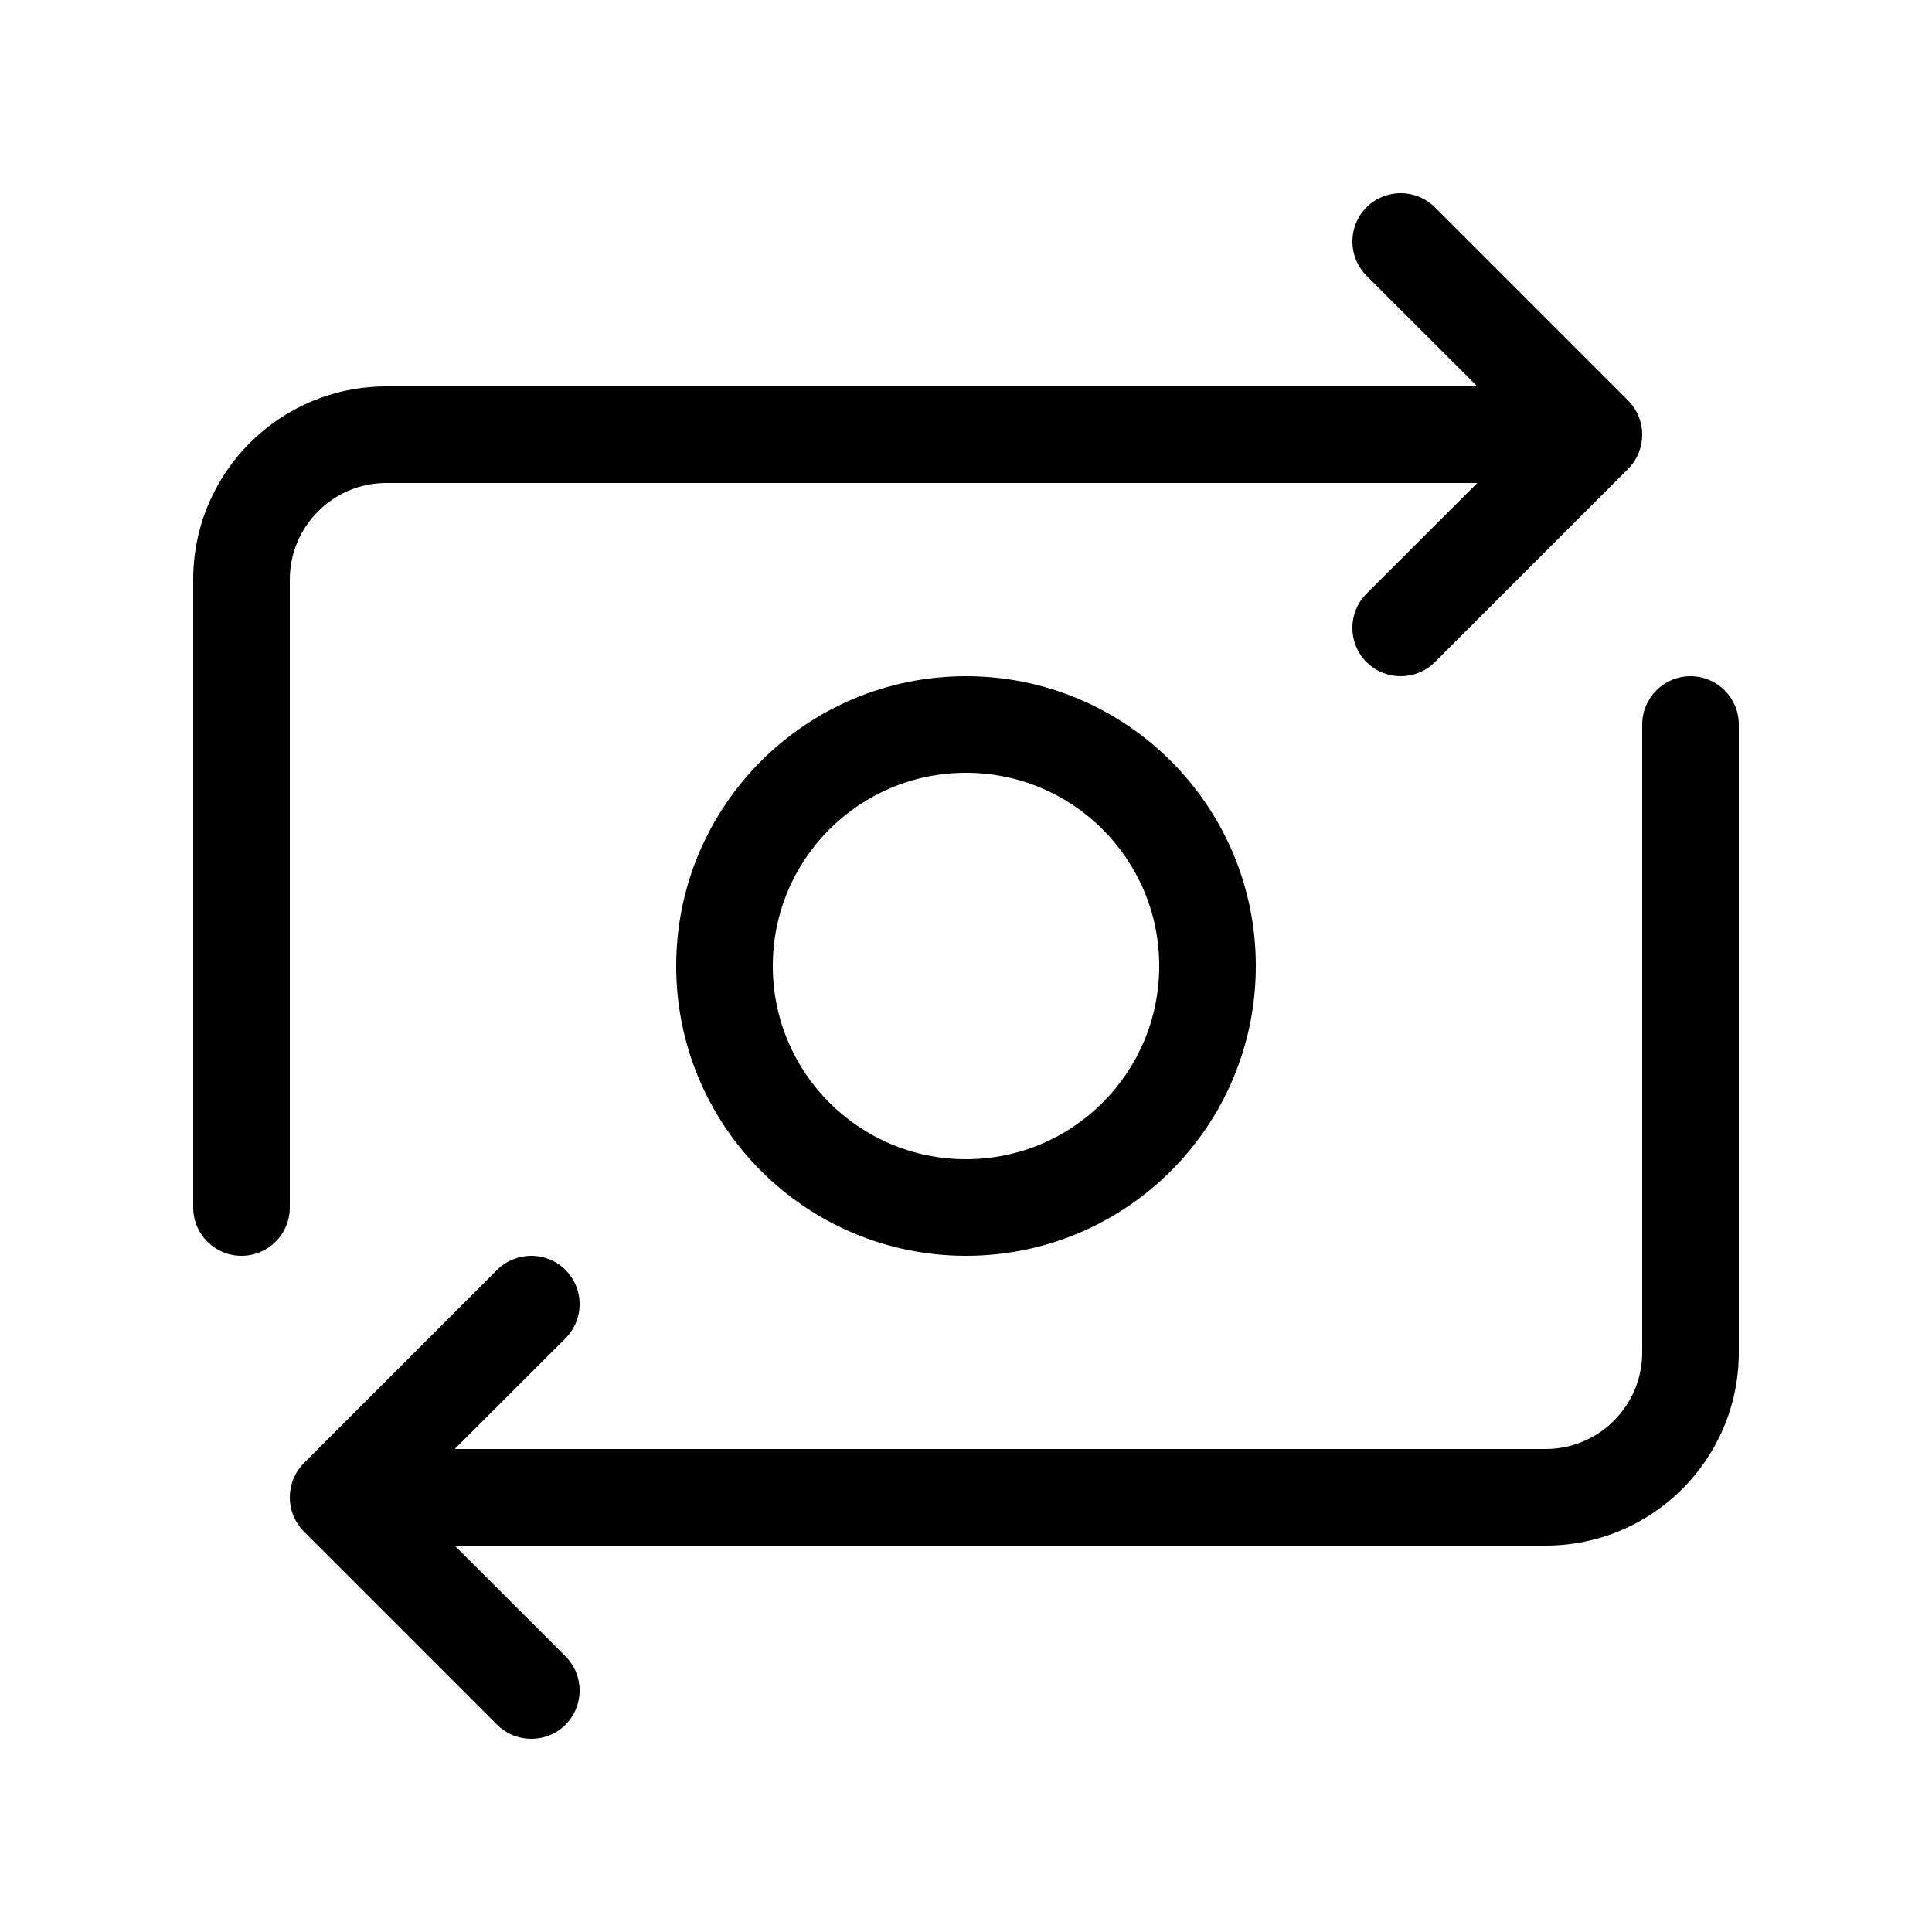 <svg xmlns="http://www.w3.org/2000/svg" viewBox="0 0 20 20" fill="none"><path d="M14.854 2.146C14.658 1.951 14.342 1.951 14.146 2.146C13.951 2.342 13.951 2.658 14.146 2.854L15.293 4H4C2.895 4 2 4.895 2 6V12.5C2 12.776 2.224 13 2.5 13C2.776 13 3 12.776 3 12.5V6C3 5.448 3.448 5 4 5H15.293L14.146 6.146C13.951 6.342 13.951 6.658 14.146 6.854C14.342 7.049 14.658 7.049 14.854 6.854L16.854 4.854C17.049 4.658 17.049 4.342 16.854 4.146L14.854 2.146ZM16 15C16.552 15 17 14.552 17 14V7.5C17 7.224 17.224 7 17.5 7C17.776 7 18 7.224 18 7.5V14C18 15.105 17.105 16 16 16H4.707L5.854 17.146C6.049 17.342 6.049 17.658 5.854 17.854C5.658 18.049 5.342 18.049 5.146 17.854L3.146 15.854C2.951 15.658 2.951 15.342 3.146 15.146L5.146 13.146C5.342 12.951 5.658 12.951 5.854 13.146C6.049 13.342 6.049 13.658 5.854 13.854L4.707 15H16ZM13 10C13 11.657 11.657 13 10 13C8.343 13 7 11.657 7 10C7 8.343 8.343 7 10 7C11.657 7 13 8.343 13 10ZM12 10C12 8.895 11.105 8 10 8C8.895 8 8 8.895 8 10C8 11.105 8.895 12 10 12C11.105 12 12 11.105 12 10Z" fill="currentColor"/></svg>